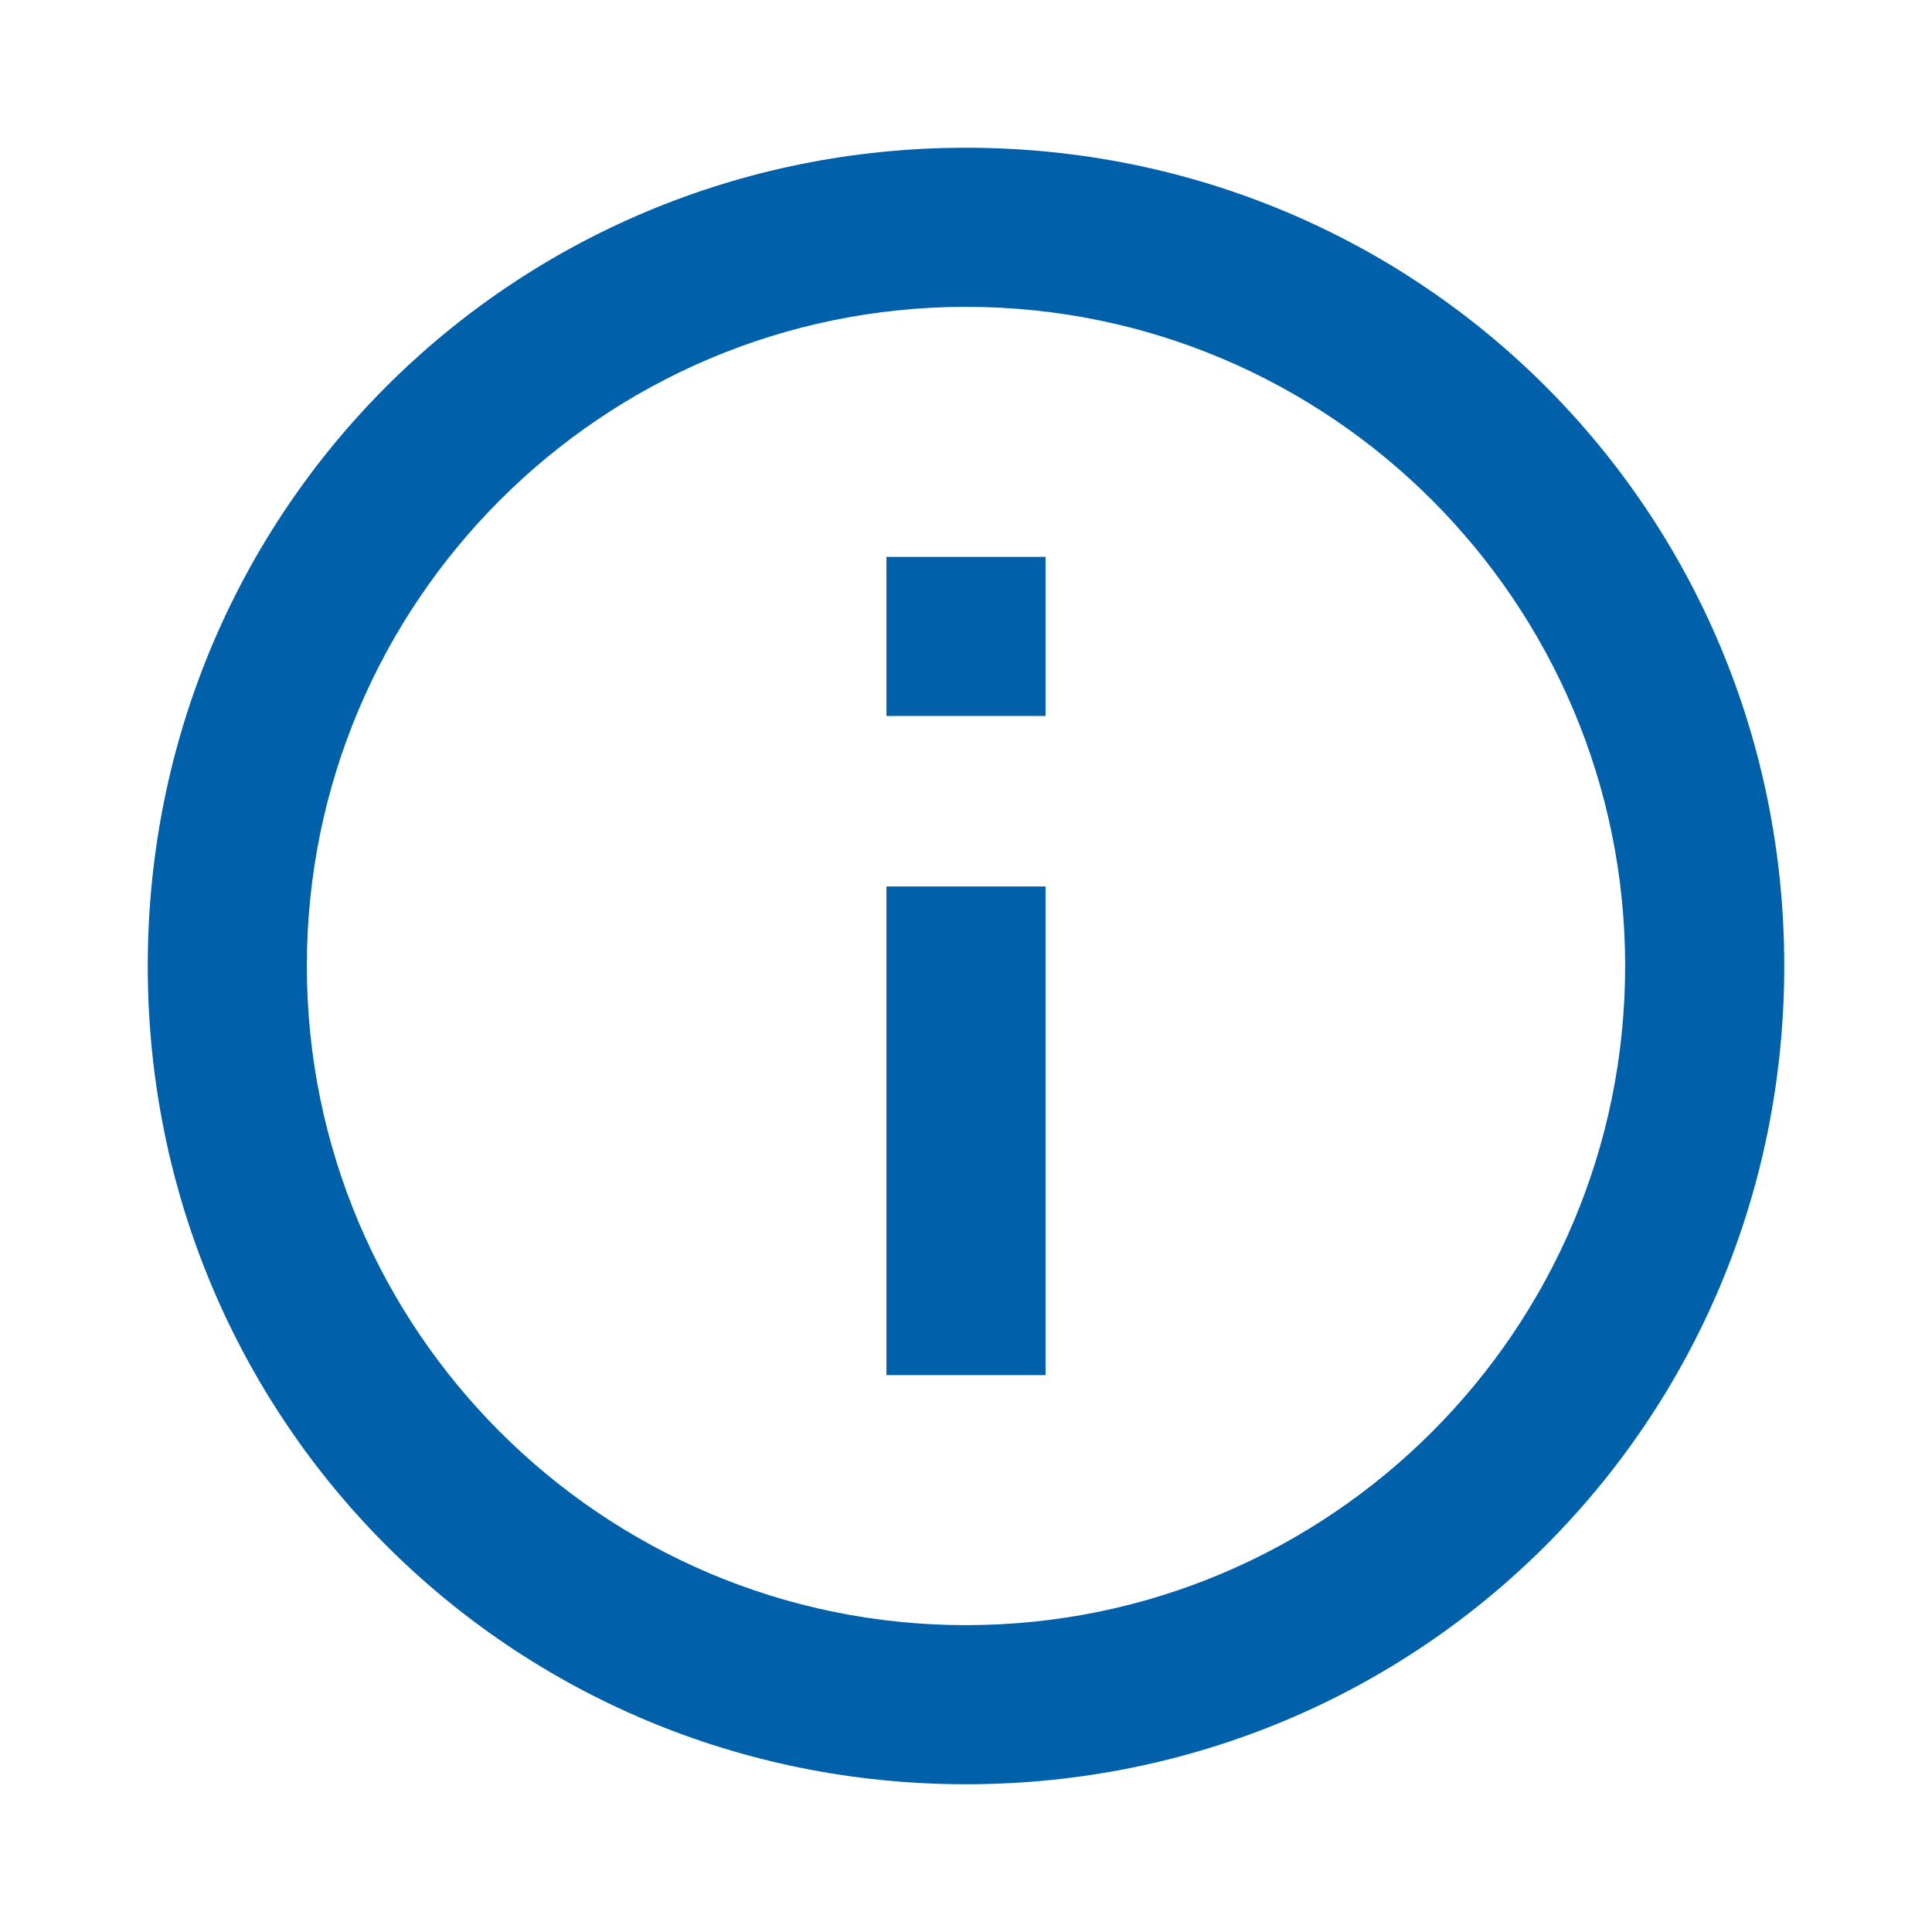 <?xml version="1.0" encoding="utf-8"?>
<!-- Generator: Adobe Illustrator 25.2.0, SVG Export Plug-In . SVG Version: 6.00 Build 0)  -->
<svg version="1.1" id="Ebene_1" xmlns="http://www.w3.org/2000/svg" xmlns:xlink="http://www.w3.org/1999/xlink" x="0px" y="0px" viewBox="0 0 17 17" style="enable-background:new 0 0 17 17;" xml:space="preserve">
<style type="text/css">
	.st0{fill:none;}
	.st1{fill:#0060A9;}
</style>
<rect class="st0" width="17" height="17" />
<path class="st1" d="M7.8,4.9h1.4v1.4H7.8V4.9z M7.8,7.8h1.4v4.3H7.8V7.8z M8.5,1.3c-4,0-7.2,3.2-7.2,7.2s3.2,7.2,7.2,7.2  s7.2-3.2,7.2-7.2S12.5,1.3,8.5,1.3z M8.5,14.3c-3.2,0-5.8-2.6-5.8-5.8s2.6-5.8,5.8-5.8s5.8,2.6,5.8,5.8S11.7,14.3,8.5,14.3z" />
<g>
</g>
<g>
</g>
<g>
</g>
<g>
</g>
<g>
</g>
</svg>
